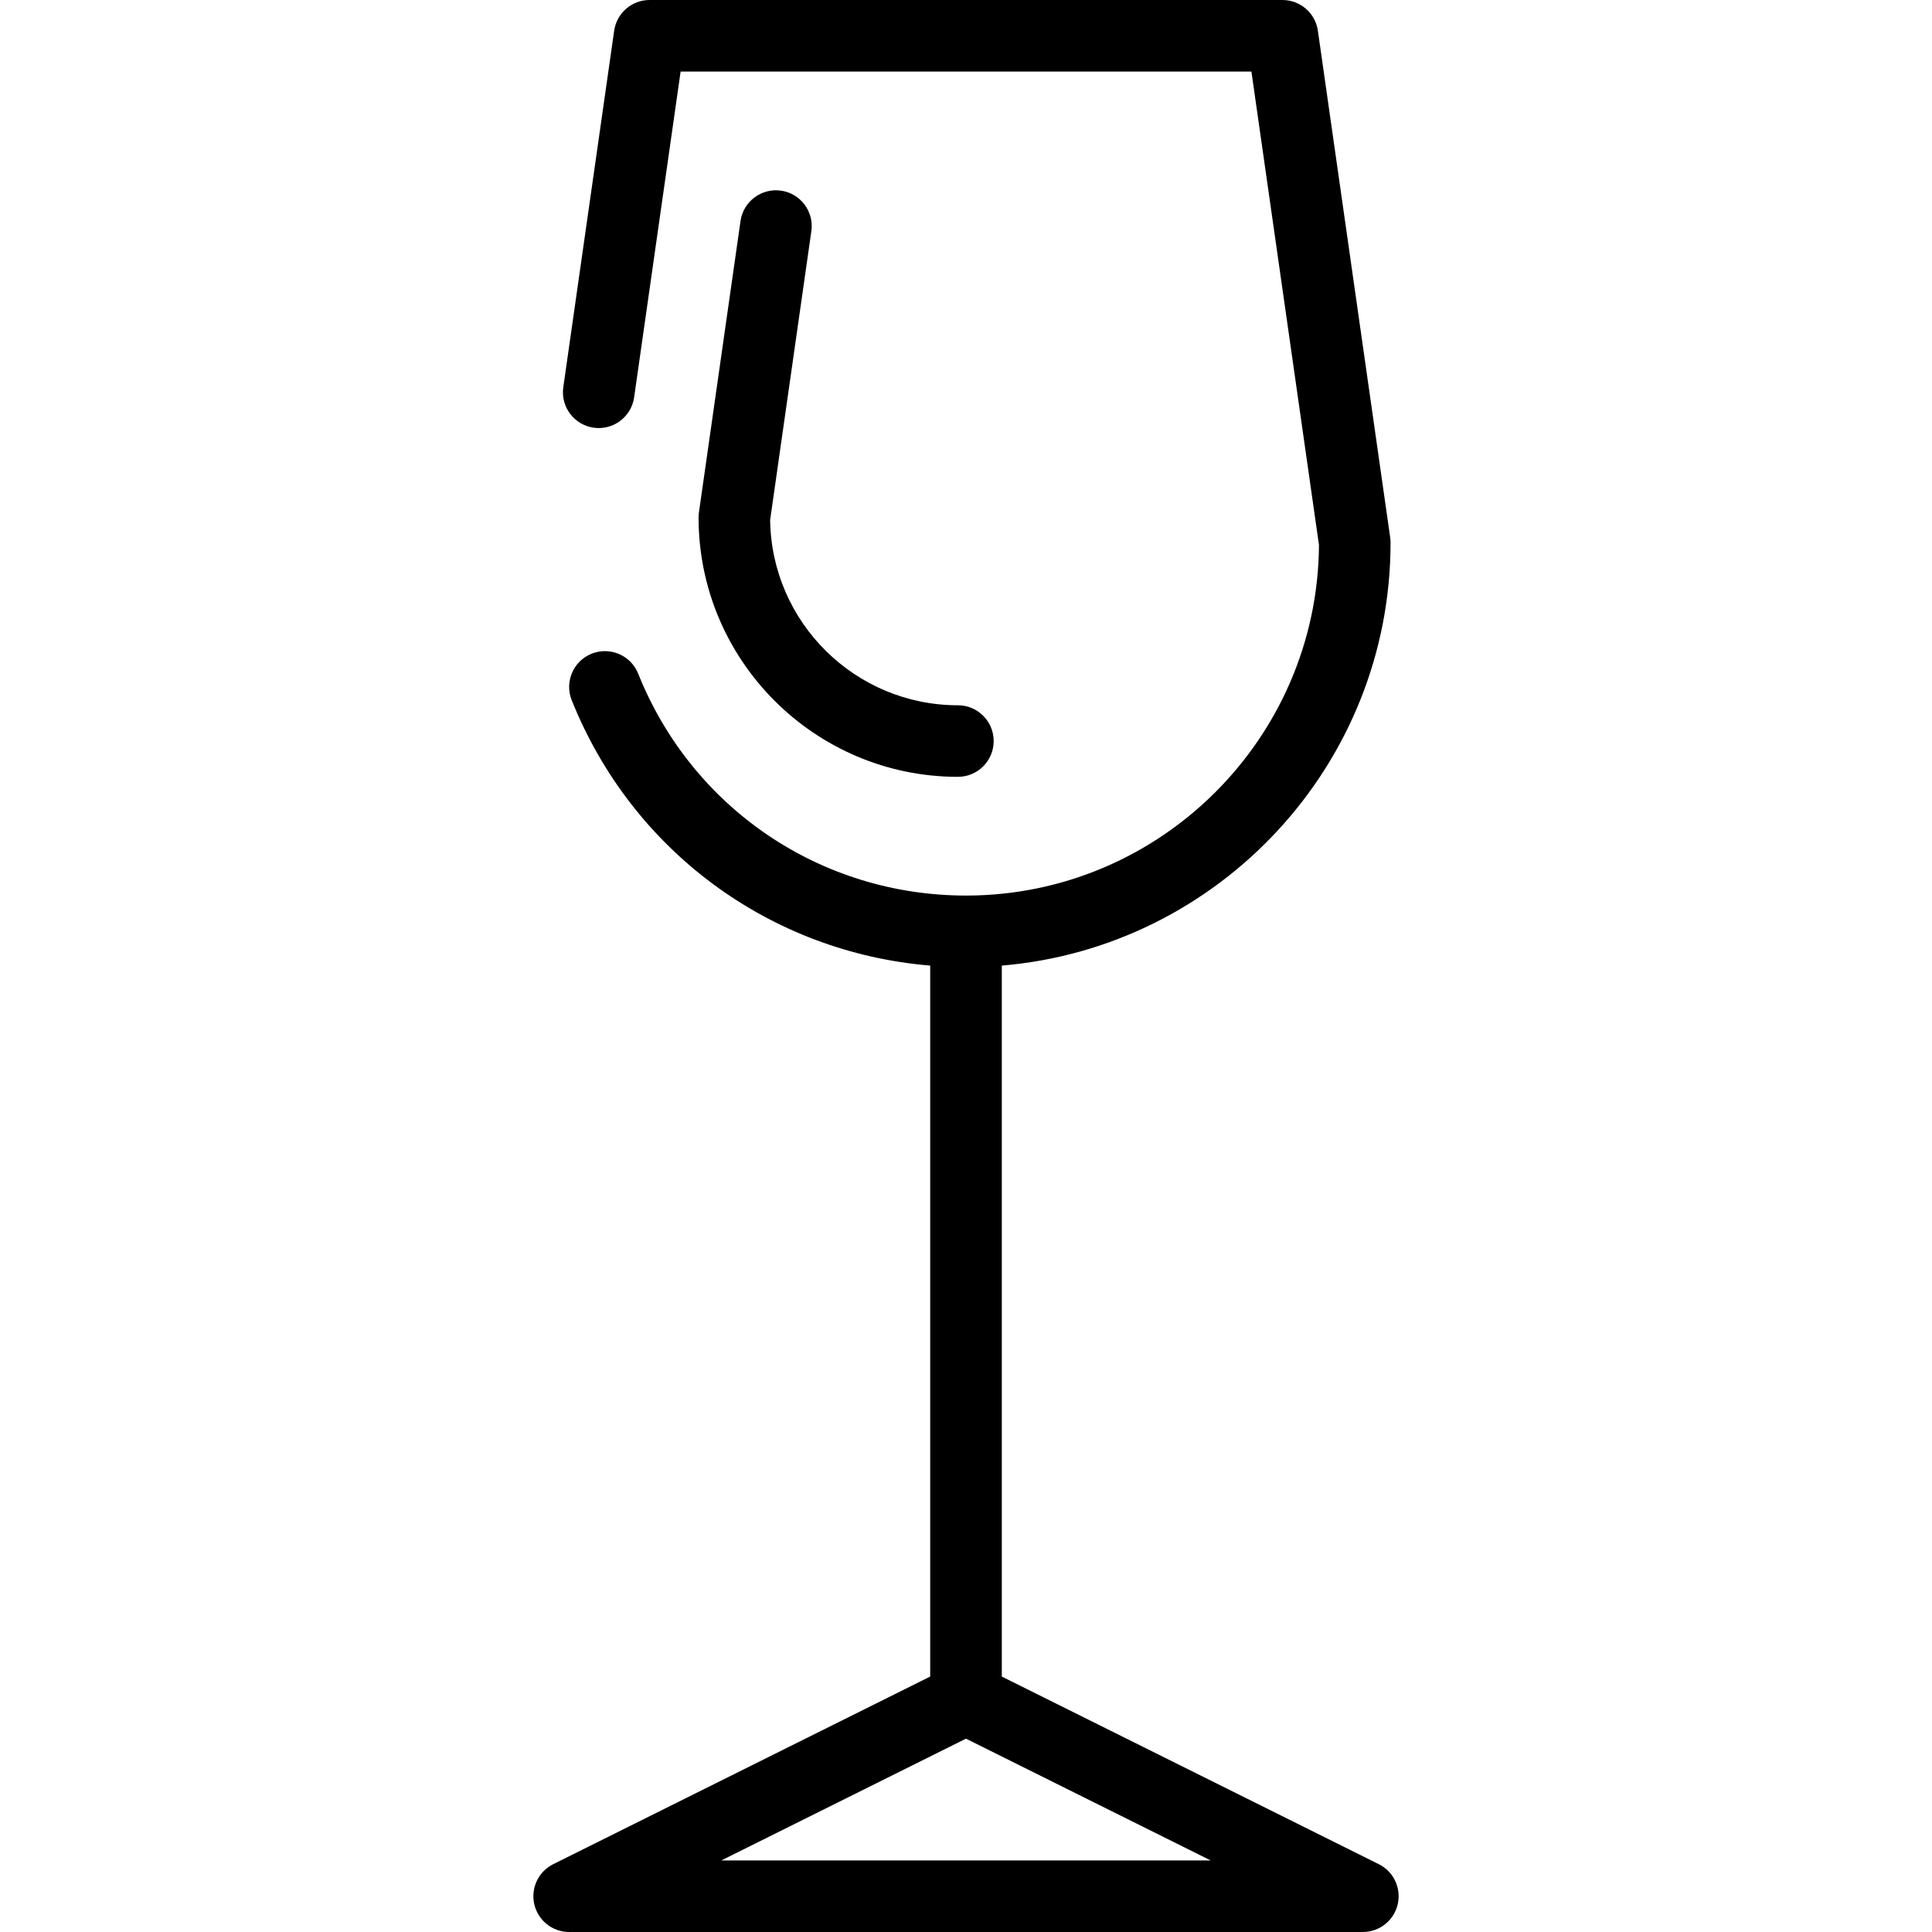 <?xml version="1.0" encoding="iso-8859-1"?>
<!-- Uploaded to: SVG Repo, www.svgrepo.com, Generator: SVG Repo Mixer Tools -->
<svg fill="#000000" height="800px" width="800px" version="1.1" id="Layer_1" xmlns="http://www.w3.org/2000/svg" xmlns:xlink="http://www.w3.org/1999/xlink" 
	 viewBox="0 0 512.003 512.003" xml:space="preserve">
<g>
	<g>
		<path d="M365.397,494.03l-99.907-49.72V255.894c57.615-4.831,103.023-53.259,103.023-112.103c0-0.448-0.032-0.895-0.095-1.34
			L349.253,8.142C348.586,3.47,344.585,0,339.866,0H172.148c-4.718,0-8.72,3.47-9.387,8.142L149.28,102.62
			c-0.74,5.185,2.864,9.986,8.047,10.726c5.18,0.74,9.985-2.862,10.726-8.047l12.32-86.335H331.64l17.906,125.485
			c-0.357,51.277-42.181,92.885-93.539,92.885c-38.487,0-72.593-23.087-86.887-58.817c-1.946-4.862-7.468-7.225-12.327-5.281
			c-4.862,1.946-7.227,7.463-5.282,12.326c16.007,40.006,52.667,66.82,95.002,70.331v188.413l-99.907,49.726
			c-3.939,1.961-6.013,6.374-5.005,10.659c1.008,4.285,4.829,7.311,9.23,7.311h210.341c4.401,0,8.223-3.029,9.23-7.312
			C371.409,500.405,369.337,495.989,365.397,494.03z M191.162,493.036l64.833-32.268l64.841,32.268H191.162z"/>
	</g>
</g>
<g>
	<g>
		<path d="M253.854,186.906c-27.225,0-49.412-21.973-49.757-49.118l10.922-76.541c0.738-5.182-2.864-9.985-8.048-10.725
			c-5.171-0.732-9.985,2.862-10.726,8.047l-11.021,77.235c-0.063,0.444-0.095,0.891-0.095,1.34c0,37.896,30.83,68.725,68.725,68.725
			c5.238,0,9.482-4.245,9.482-9.482C263.336,191.151,259.092,186.906,253.854,186.906z"/>
	</g>
</g>
</svg>